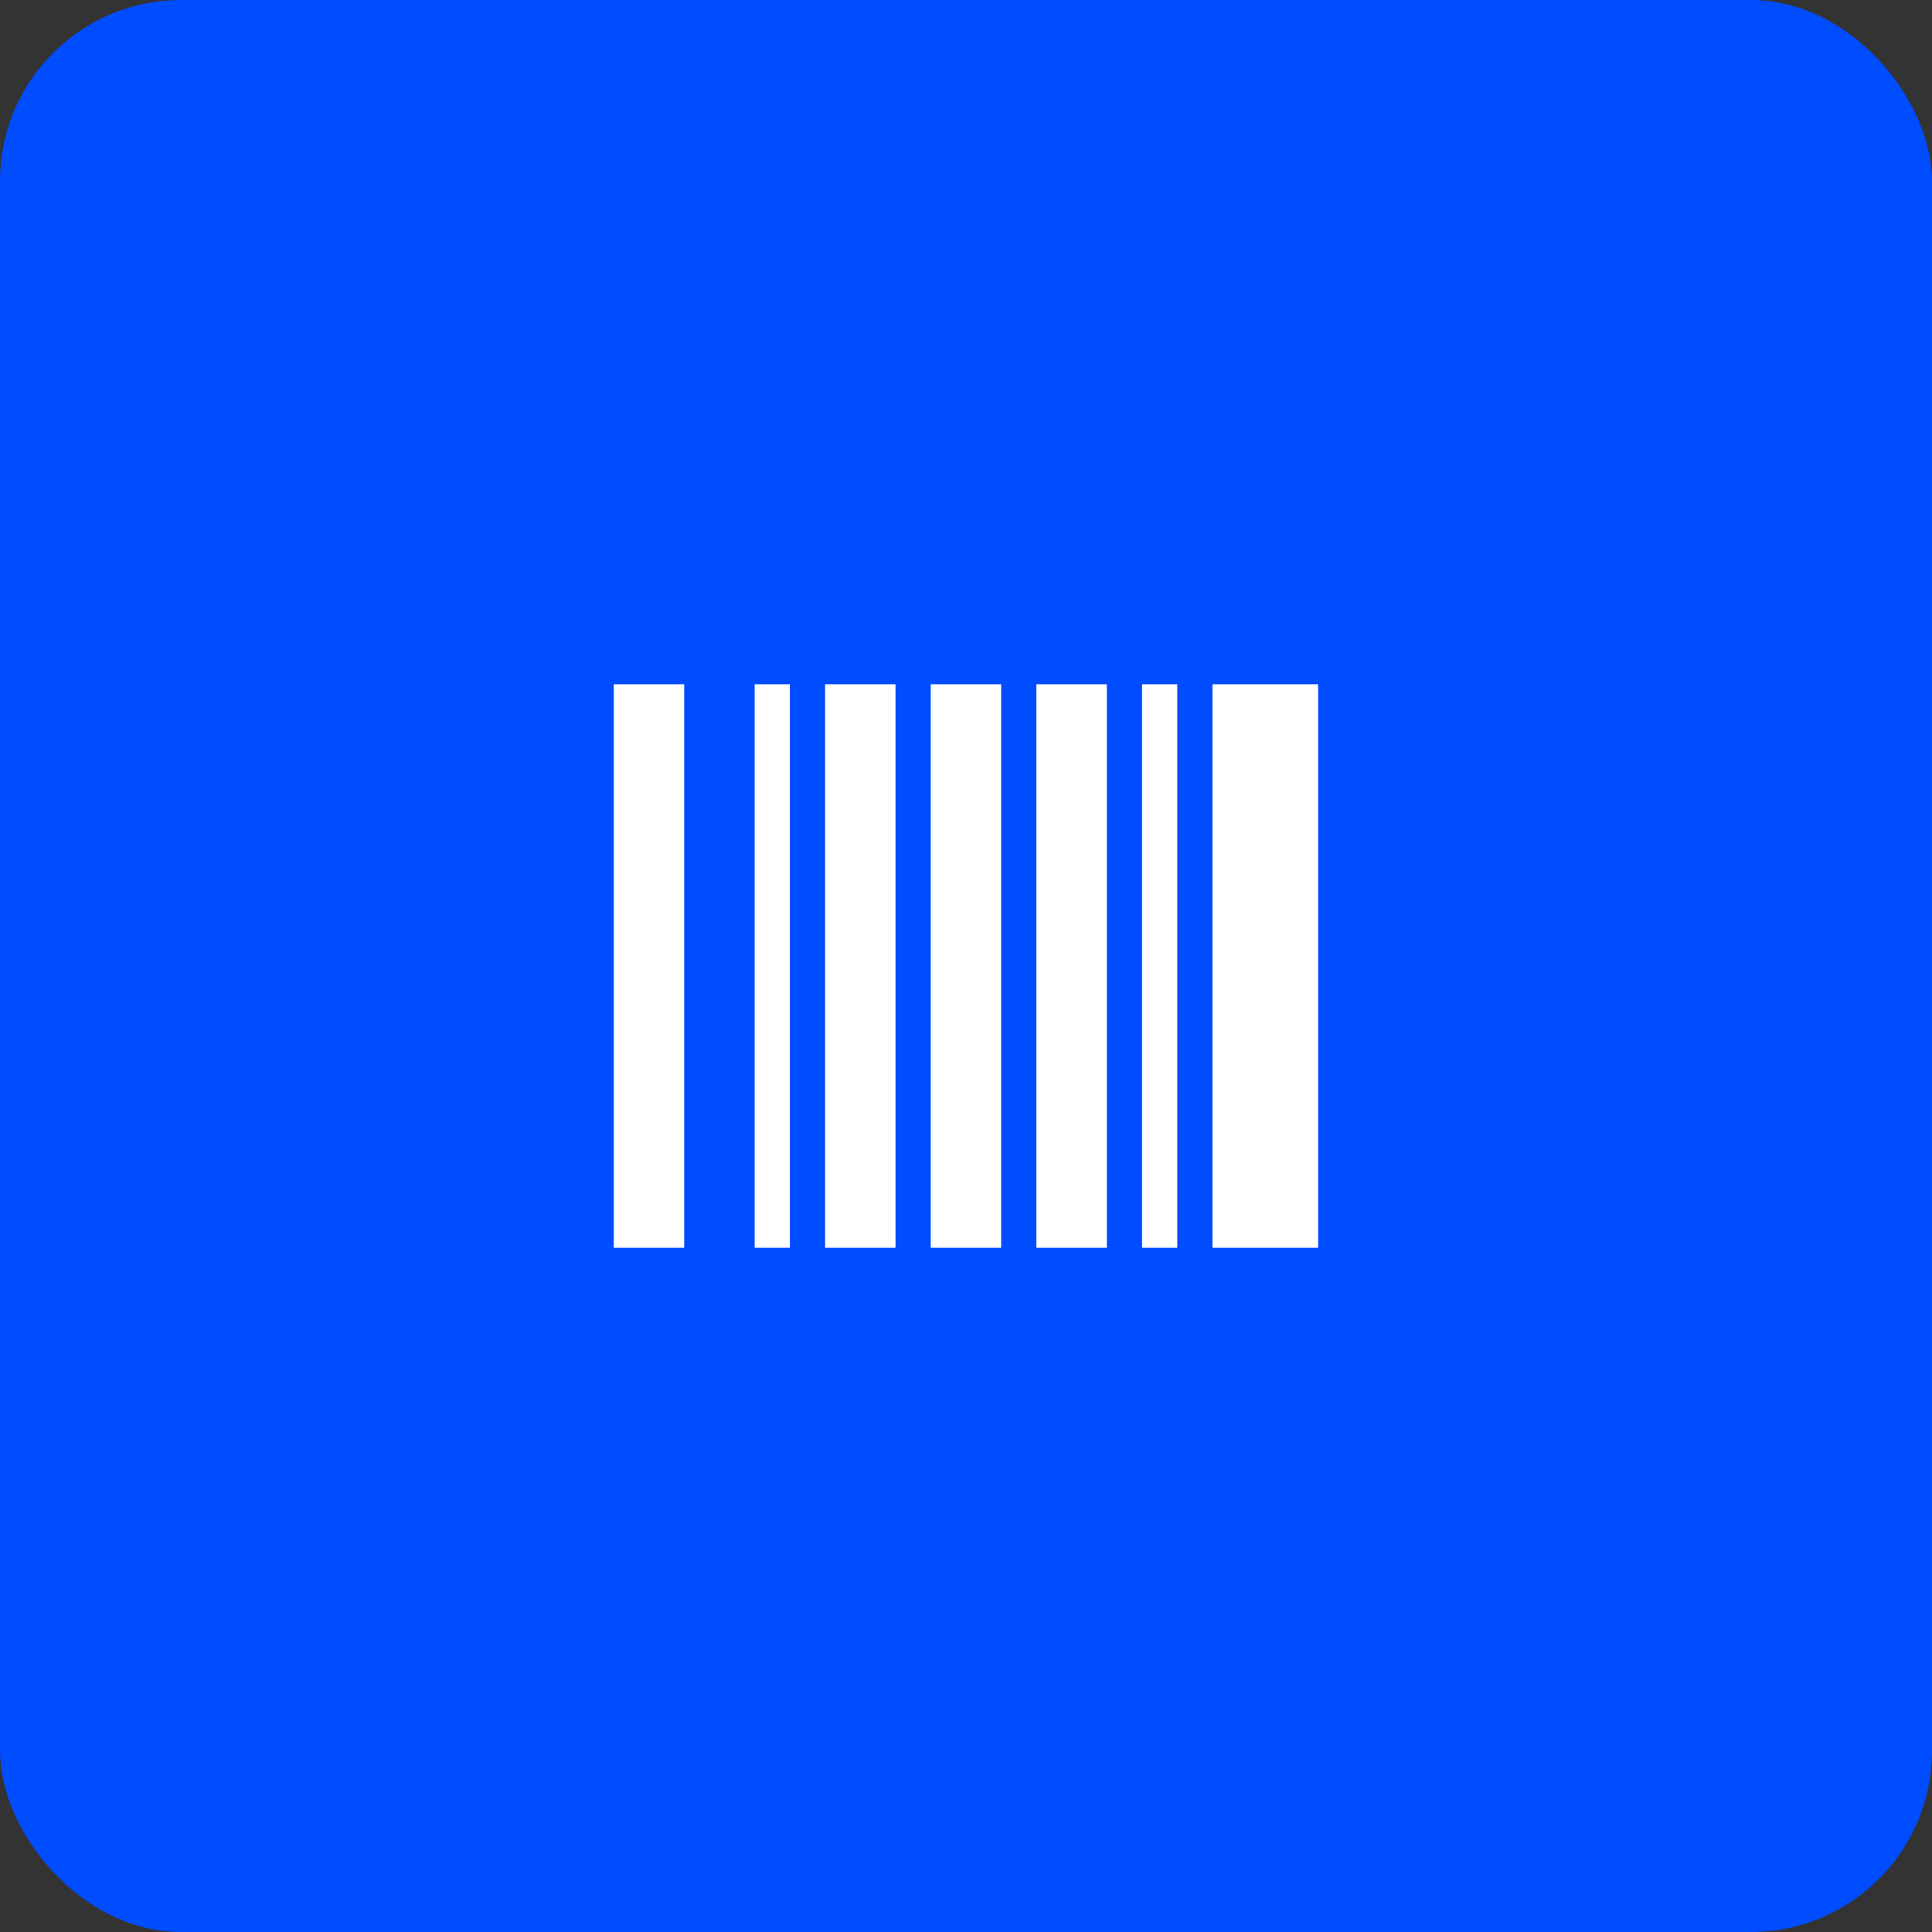 <svg width="64" height="64" viewBox="0 0 64 64" fill="none" xmlns="http://www.w3.org/2000/svg">
<rect x="0" y="0" width="64" height="64" fill="#333333" stroke="none"/>
<rect width="64" height="64" rx="6" fill="#004CFF"/>
<path d="M20.332 22.667H22.665V41.334H20.332V22.667ZM24.999 22.667H26.165V41.334H24.999V22.667ZM27.332 22.667H29.665V41.334H27.332V22.667ZM30.832 22.667H33.165V41.334H30.832V22.667ZM34.332 22.667H36.665V41.334H34.332V22.667ZM37.832 22.667H38.999V41.334H37.832V22.667ZM40.165 22.667H43.665V41.334H40.165V22.667Z" fill="white"/>
</svg>
